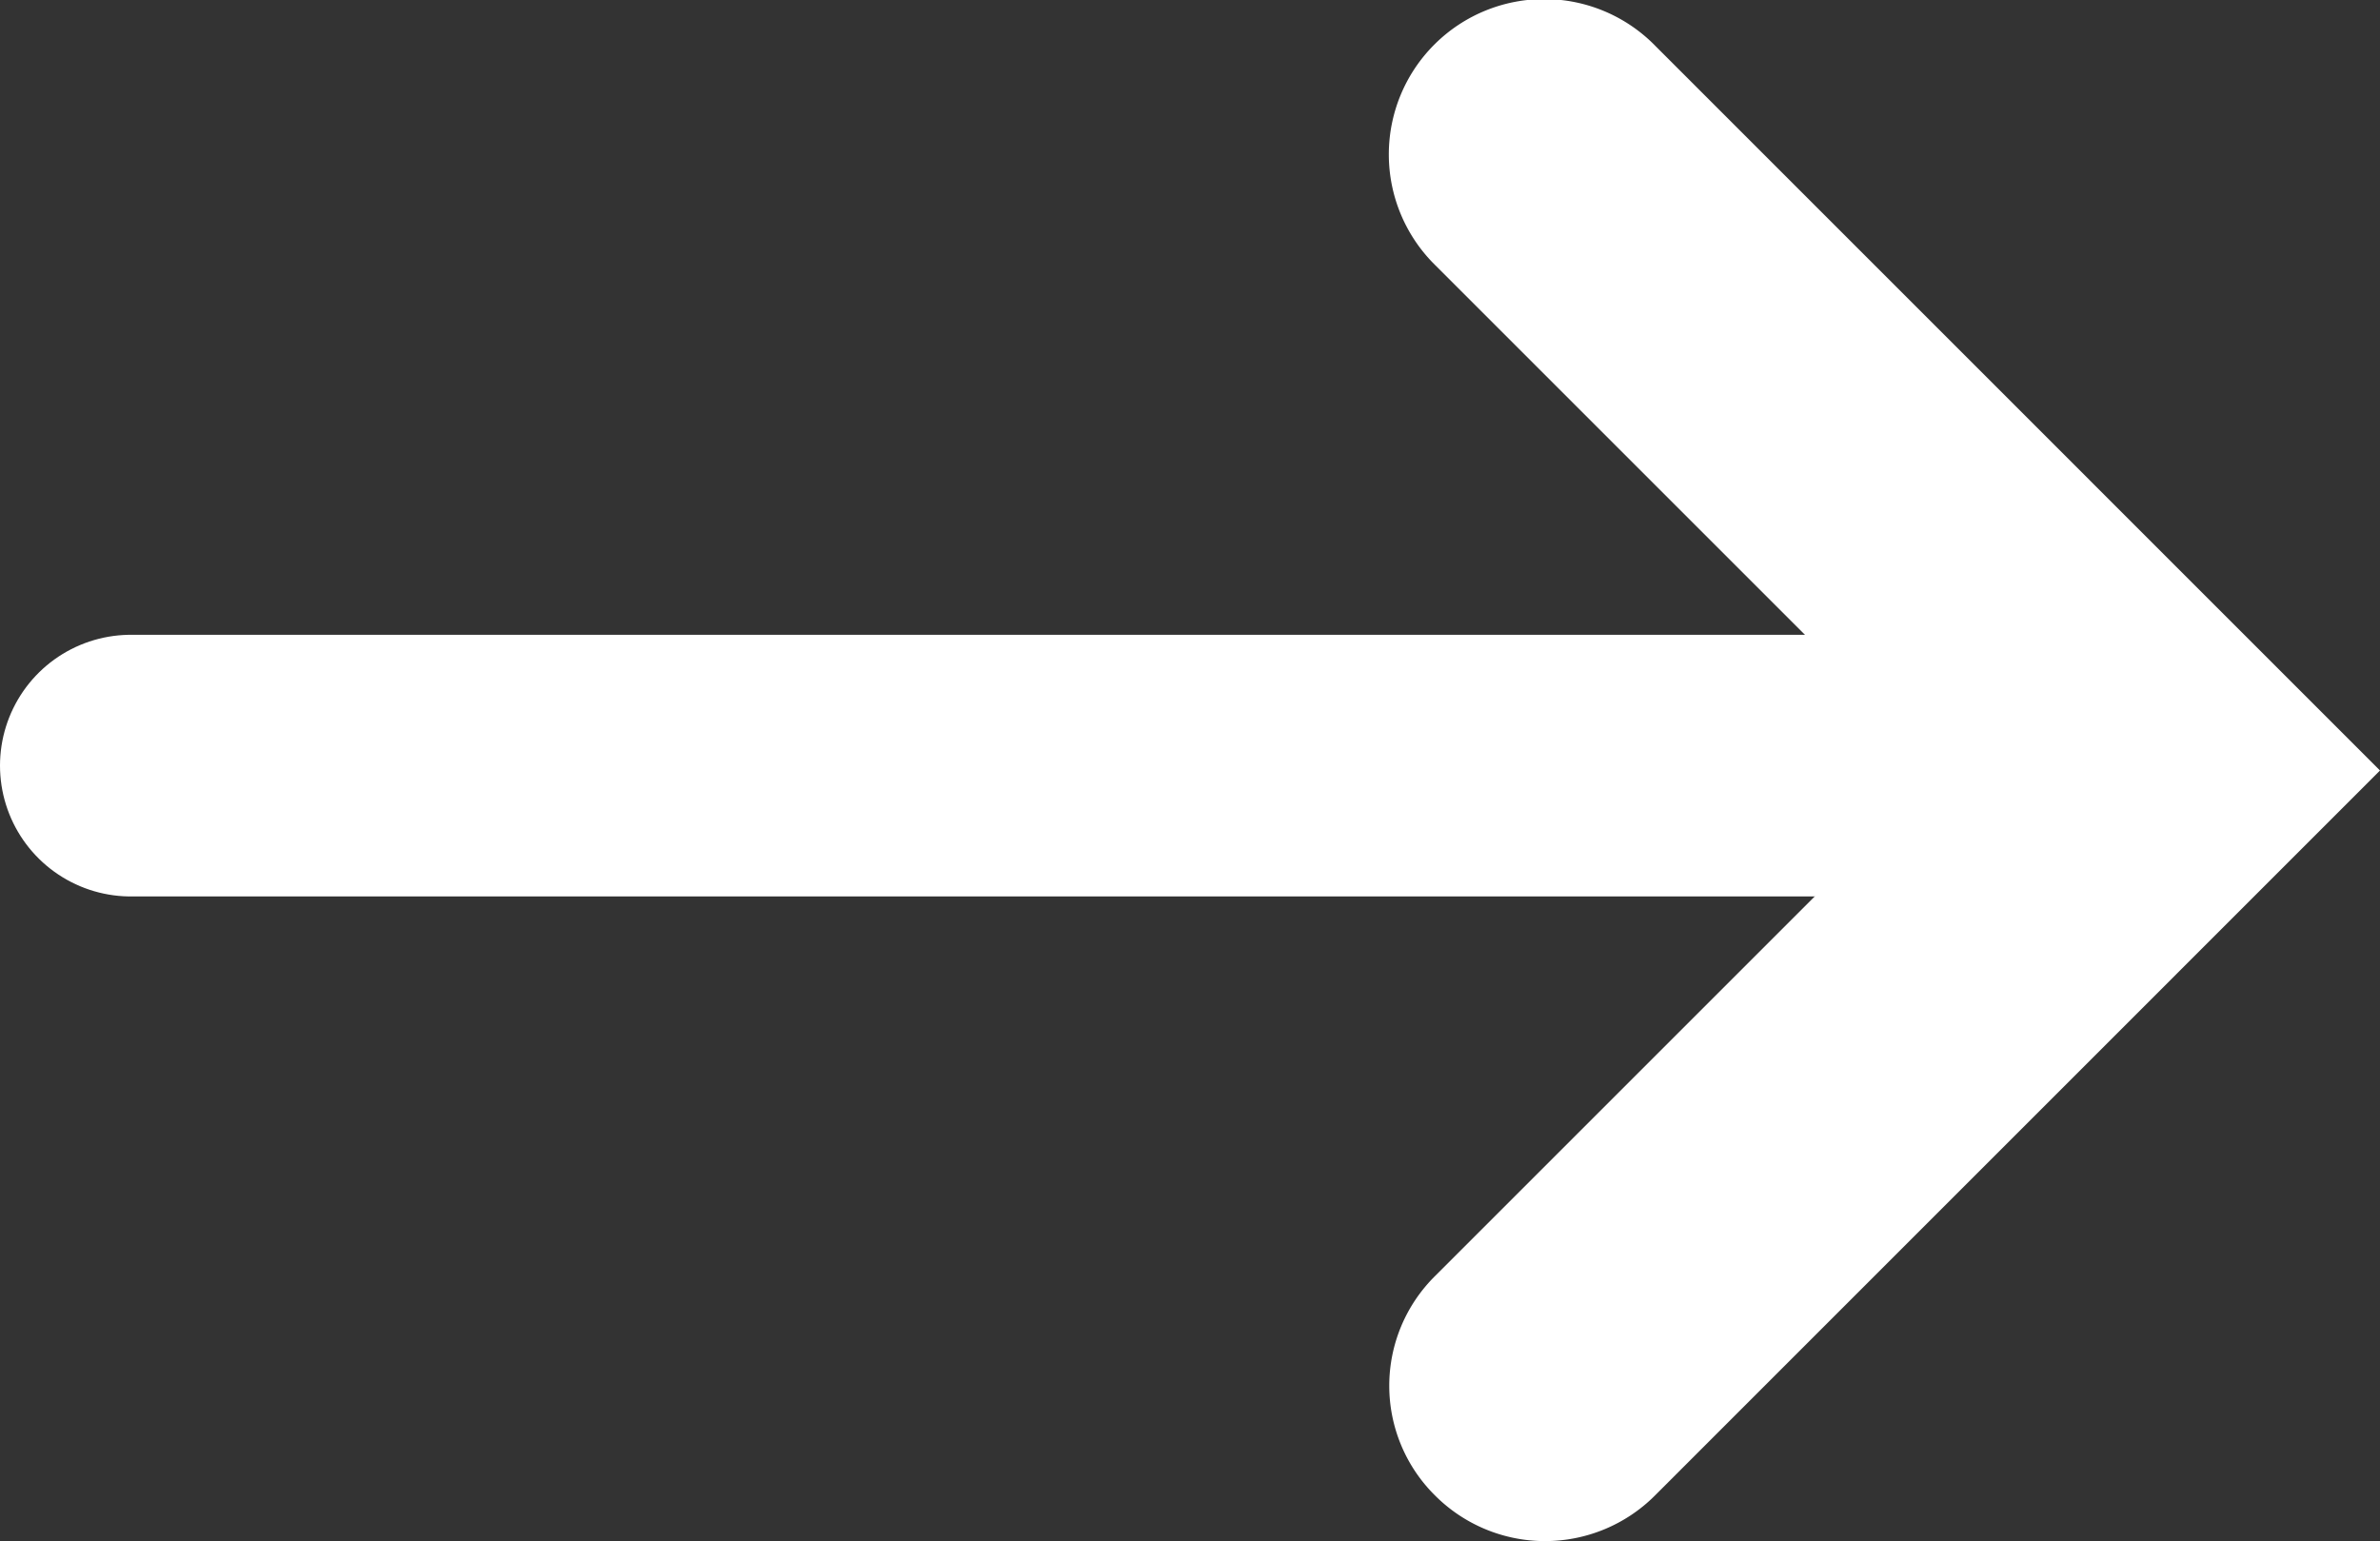 <svg xmlns="http://www.w3.org/2000/svg" width="27.282" height="17.669" viewBox="0 0 27.282 17.669">
  <rect x="0" y="0" width="27.282" height="17.669" fill="#333333" stroke="none"/>
  <g id="Group_110" data-name="Group 110" transform="translate(-0.447 0.5)">
    <path id="Path_132" data-name="Path 132" d="M248.114,233.018a1.27,1.27,0,0,1,0-1.806l6.151-6.151-6.151-6.151a1.281,1.281,0,1,1,1.817-1.806l7.956,7.957-7.956,7.957a1.281,1.281,0,0,1-1.817,0Z" transform="translate(-230.865 -216.727)" fill="#fff" stroke="#fff" stroke-width="1"/>
    <line id="Line_9" data-name="Line 9" x2="20" transform="translate(1.947 8.278)" fill="none" stroke="#fff" stroke-linecap="round" stroke-width="3"/>
  </g>
</svg>
